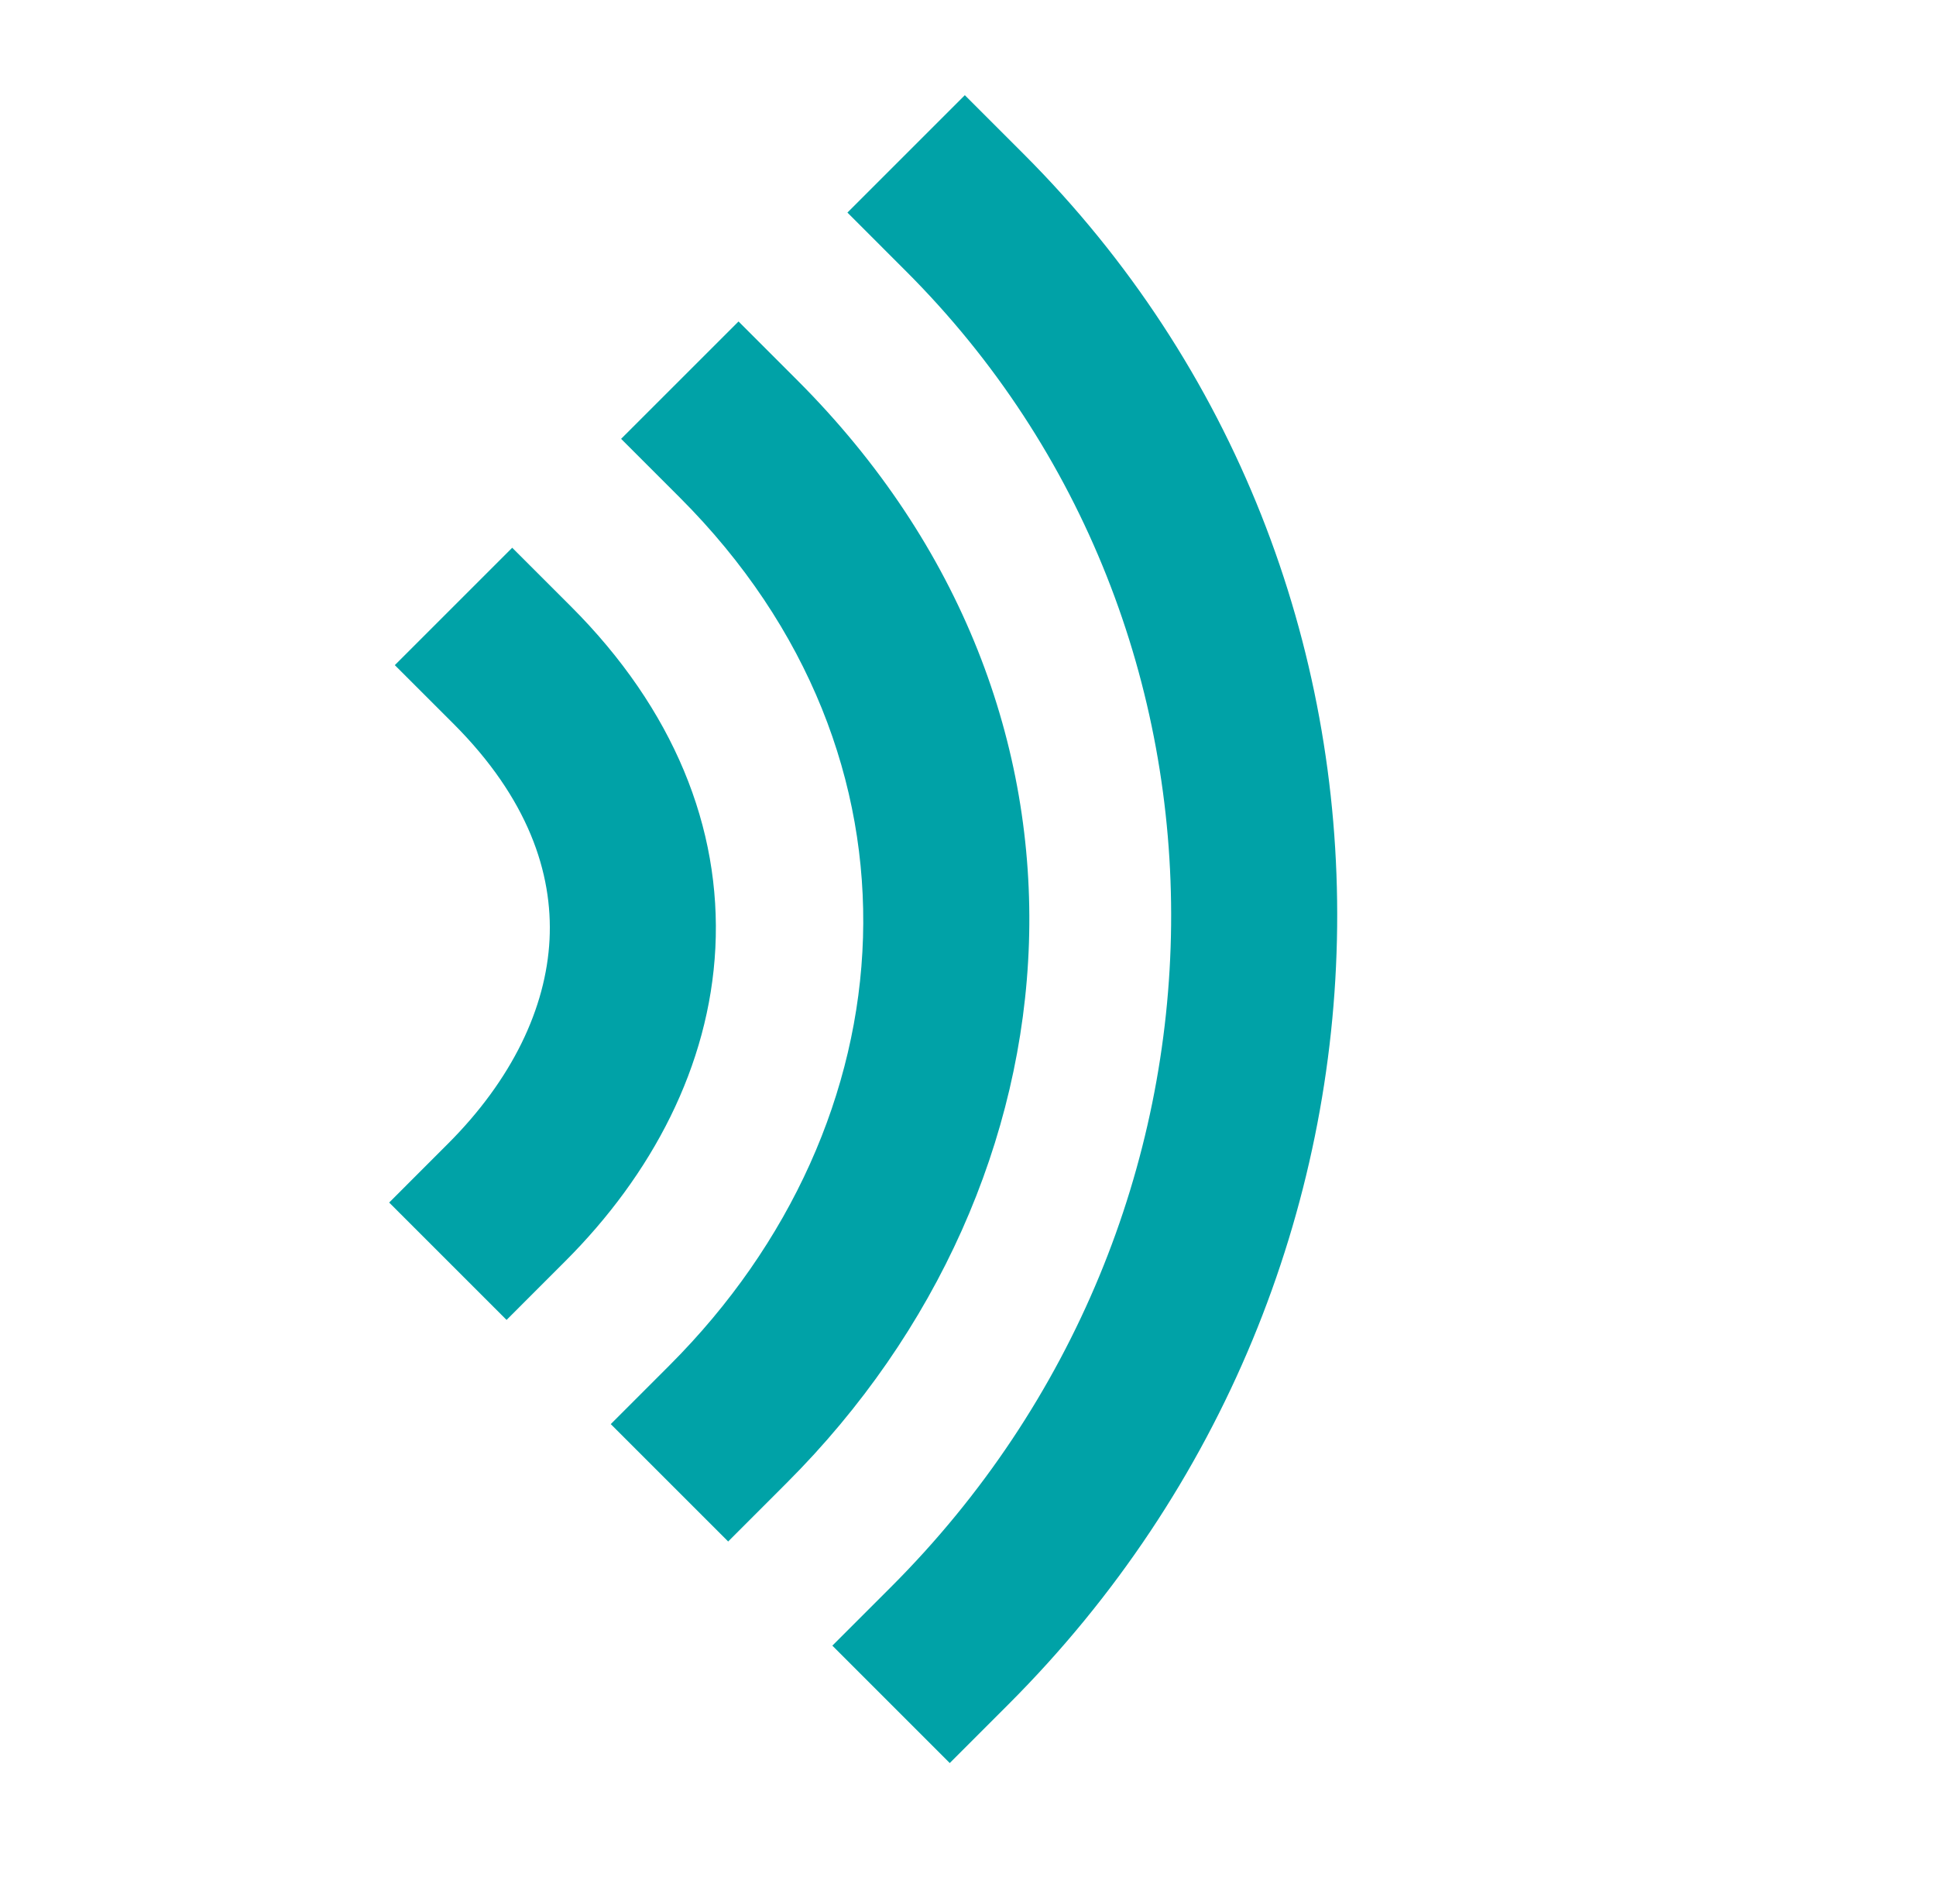<svg width="61" height="60" viewBox="0 0 61 60" fill="none" xmlns="http://www.w3.org/2000/svg">
<path fill-rule="evenodd" clip-rule="evenodd" d="M30.4 3L32.25 4.85C45.647 18.247 45.361 40.122 31.774 53.708L29.925 55.558L26.226 51.858L28.075 50.009C39.692 38.392 39.832 19.83 28.55 8.549L26.701 6.699L30.4 3ZM23.27 10.13L25.119 11.98C35.559 22.42 34.258 37.261 24.792 46.726L22.943 48.576L19.244 44.877L21.093 43.027C28.741 35.38 29.599 23.858 21.42 15.679L19.57 13.829L23.27 10.13ZM16.139 17.261L17.989 19.11C21.227 22.349 22.73 26.089 22.54 29.871C22.351 33.599 20.537 37.018 17.81 39.744L15.961 41.594L12.262 37.895L14.111 36.045C16.139 34.018 17.206 31.763 17.315 29.607C17.421 27.507 16.636 25.156 14.29 22.809L12.44 20.96L16.139 17.261Z" fill="#00A2A7"/>
</svg>
